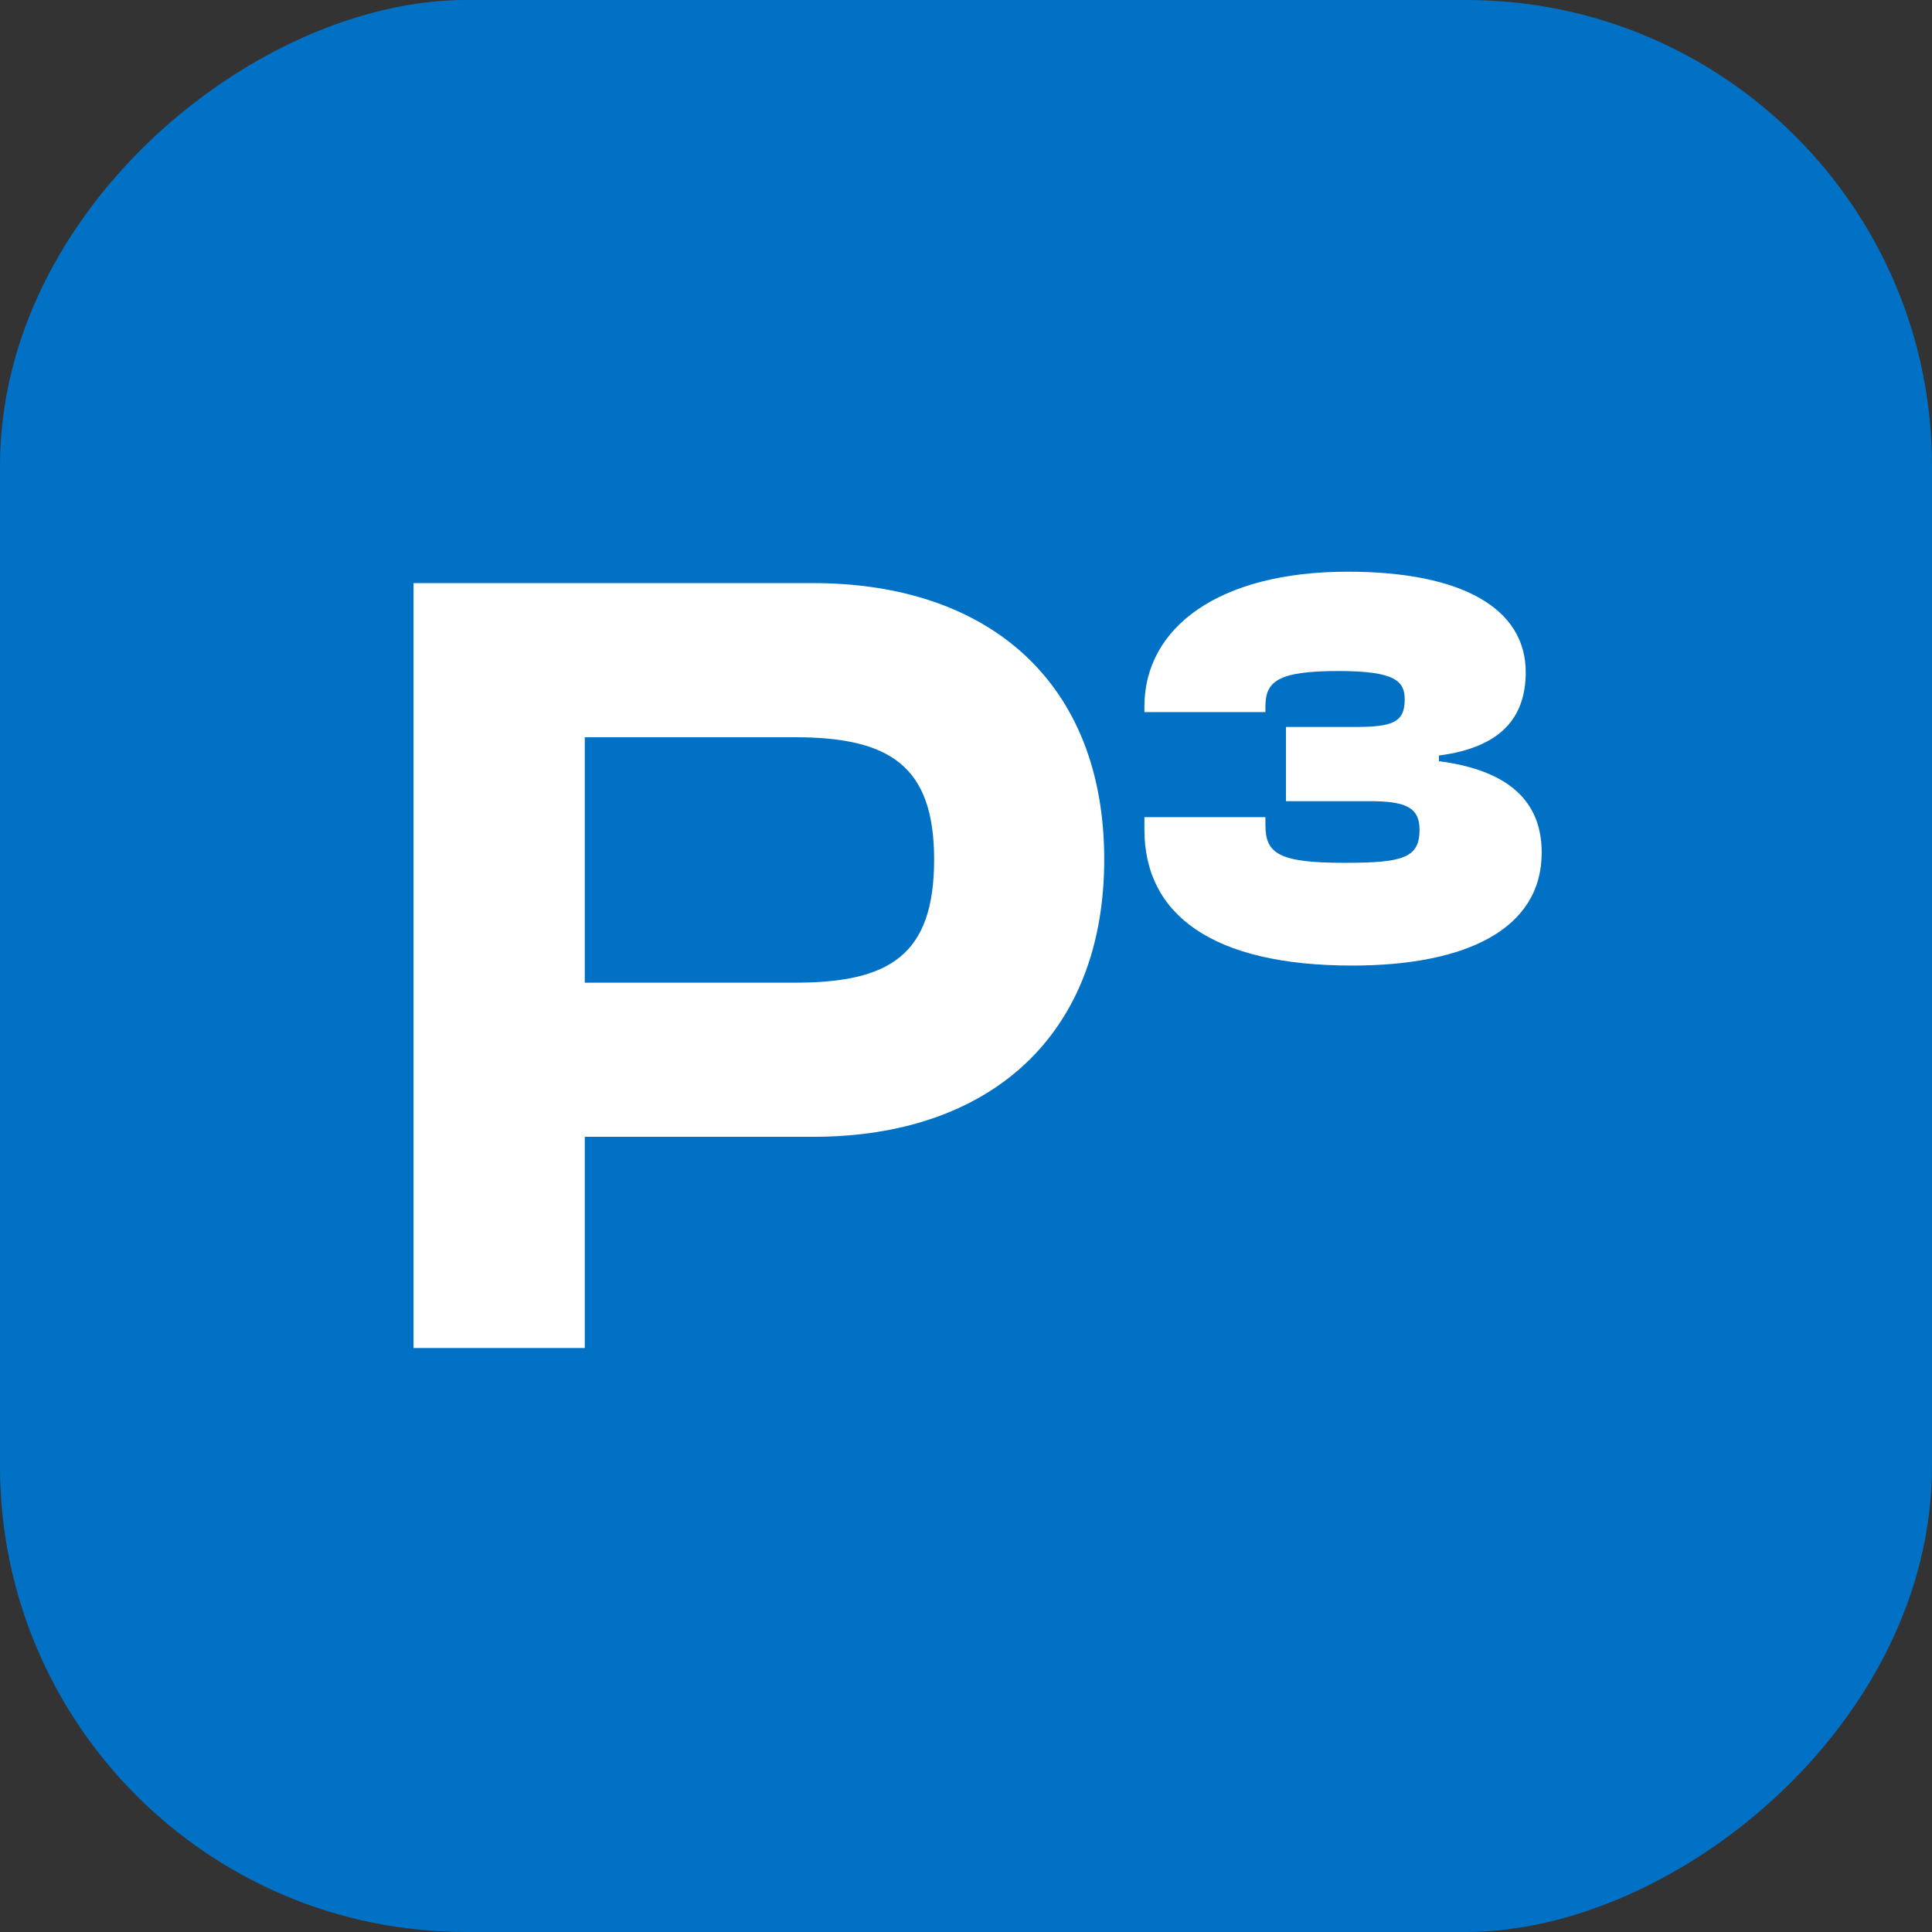 <svg width="220" height="220" viewBox="0 0 220 220" fill="none" xmlns="http://www.w3.org/2000/svg">
<rect x="0" y="0" width="220" height="220" fill="#333333" stroke="none"/>
<rect x="220" y="9.6165e-06" width="220" height="220" rx="53.039" transform="rotate(90 220 9.6165e-06)" fill="#0071C5"/>
<path d="M66.59 153.5H47.09V66.4H92.59C112.74 66.4 125.74 77.84 125.74 97.86C125.74 117.88 112.74 129.45 92.59 129.45H66.59V153.5ZM90.51 83.95H66.59V111.9H90.51C101.3 111.9 106.37 108.78 106.37 97.86C106.37 87.2 101.3 83.95 90.51 83.95ZM153.976 109.95C137.986 109.95 130.316 104.1 130.316 94.48V93.05H144.096V93.96C144.096 97.21 145.656 98.25 153.066 98.25C159.696 98.25 161.646 97.73 161.646 94.48C161.646 91.88 159.956 91.23 155.926 91.23H146.436V82.78H154.366C158.526 82.78 159.956 82.26 159.956 79.66C159.956 77.58 158.916 76.41 152.416 76.41C145.526 76.41 144.096 77.58 144.096 80.44V81.09H130.316V80.44C130.316 71.47 138.766 65.1 153.456 65.1C166.456 65.1 173.736 69.26 173.736 76.54C173.736 81.74 170.876 85.12 163.856 86.03V86.68C170.876 87.59 175.556 90.58 175.556 97.08C175.556 105.79 166.976 109.95 153.976 109.95Z" fill="white"/>
</svg>
